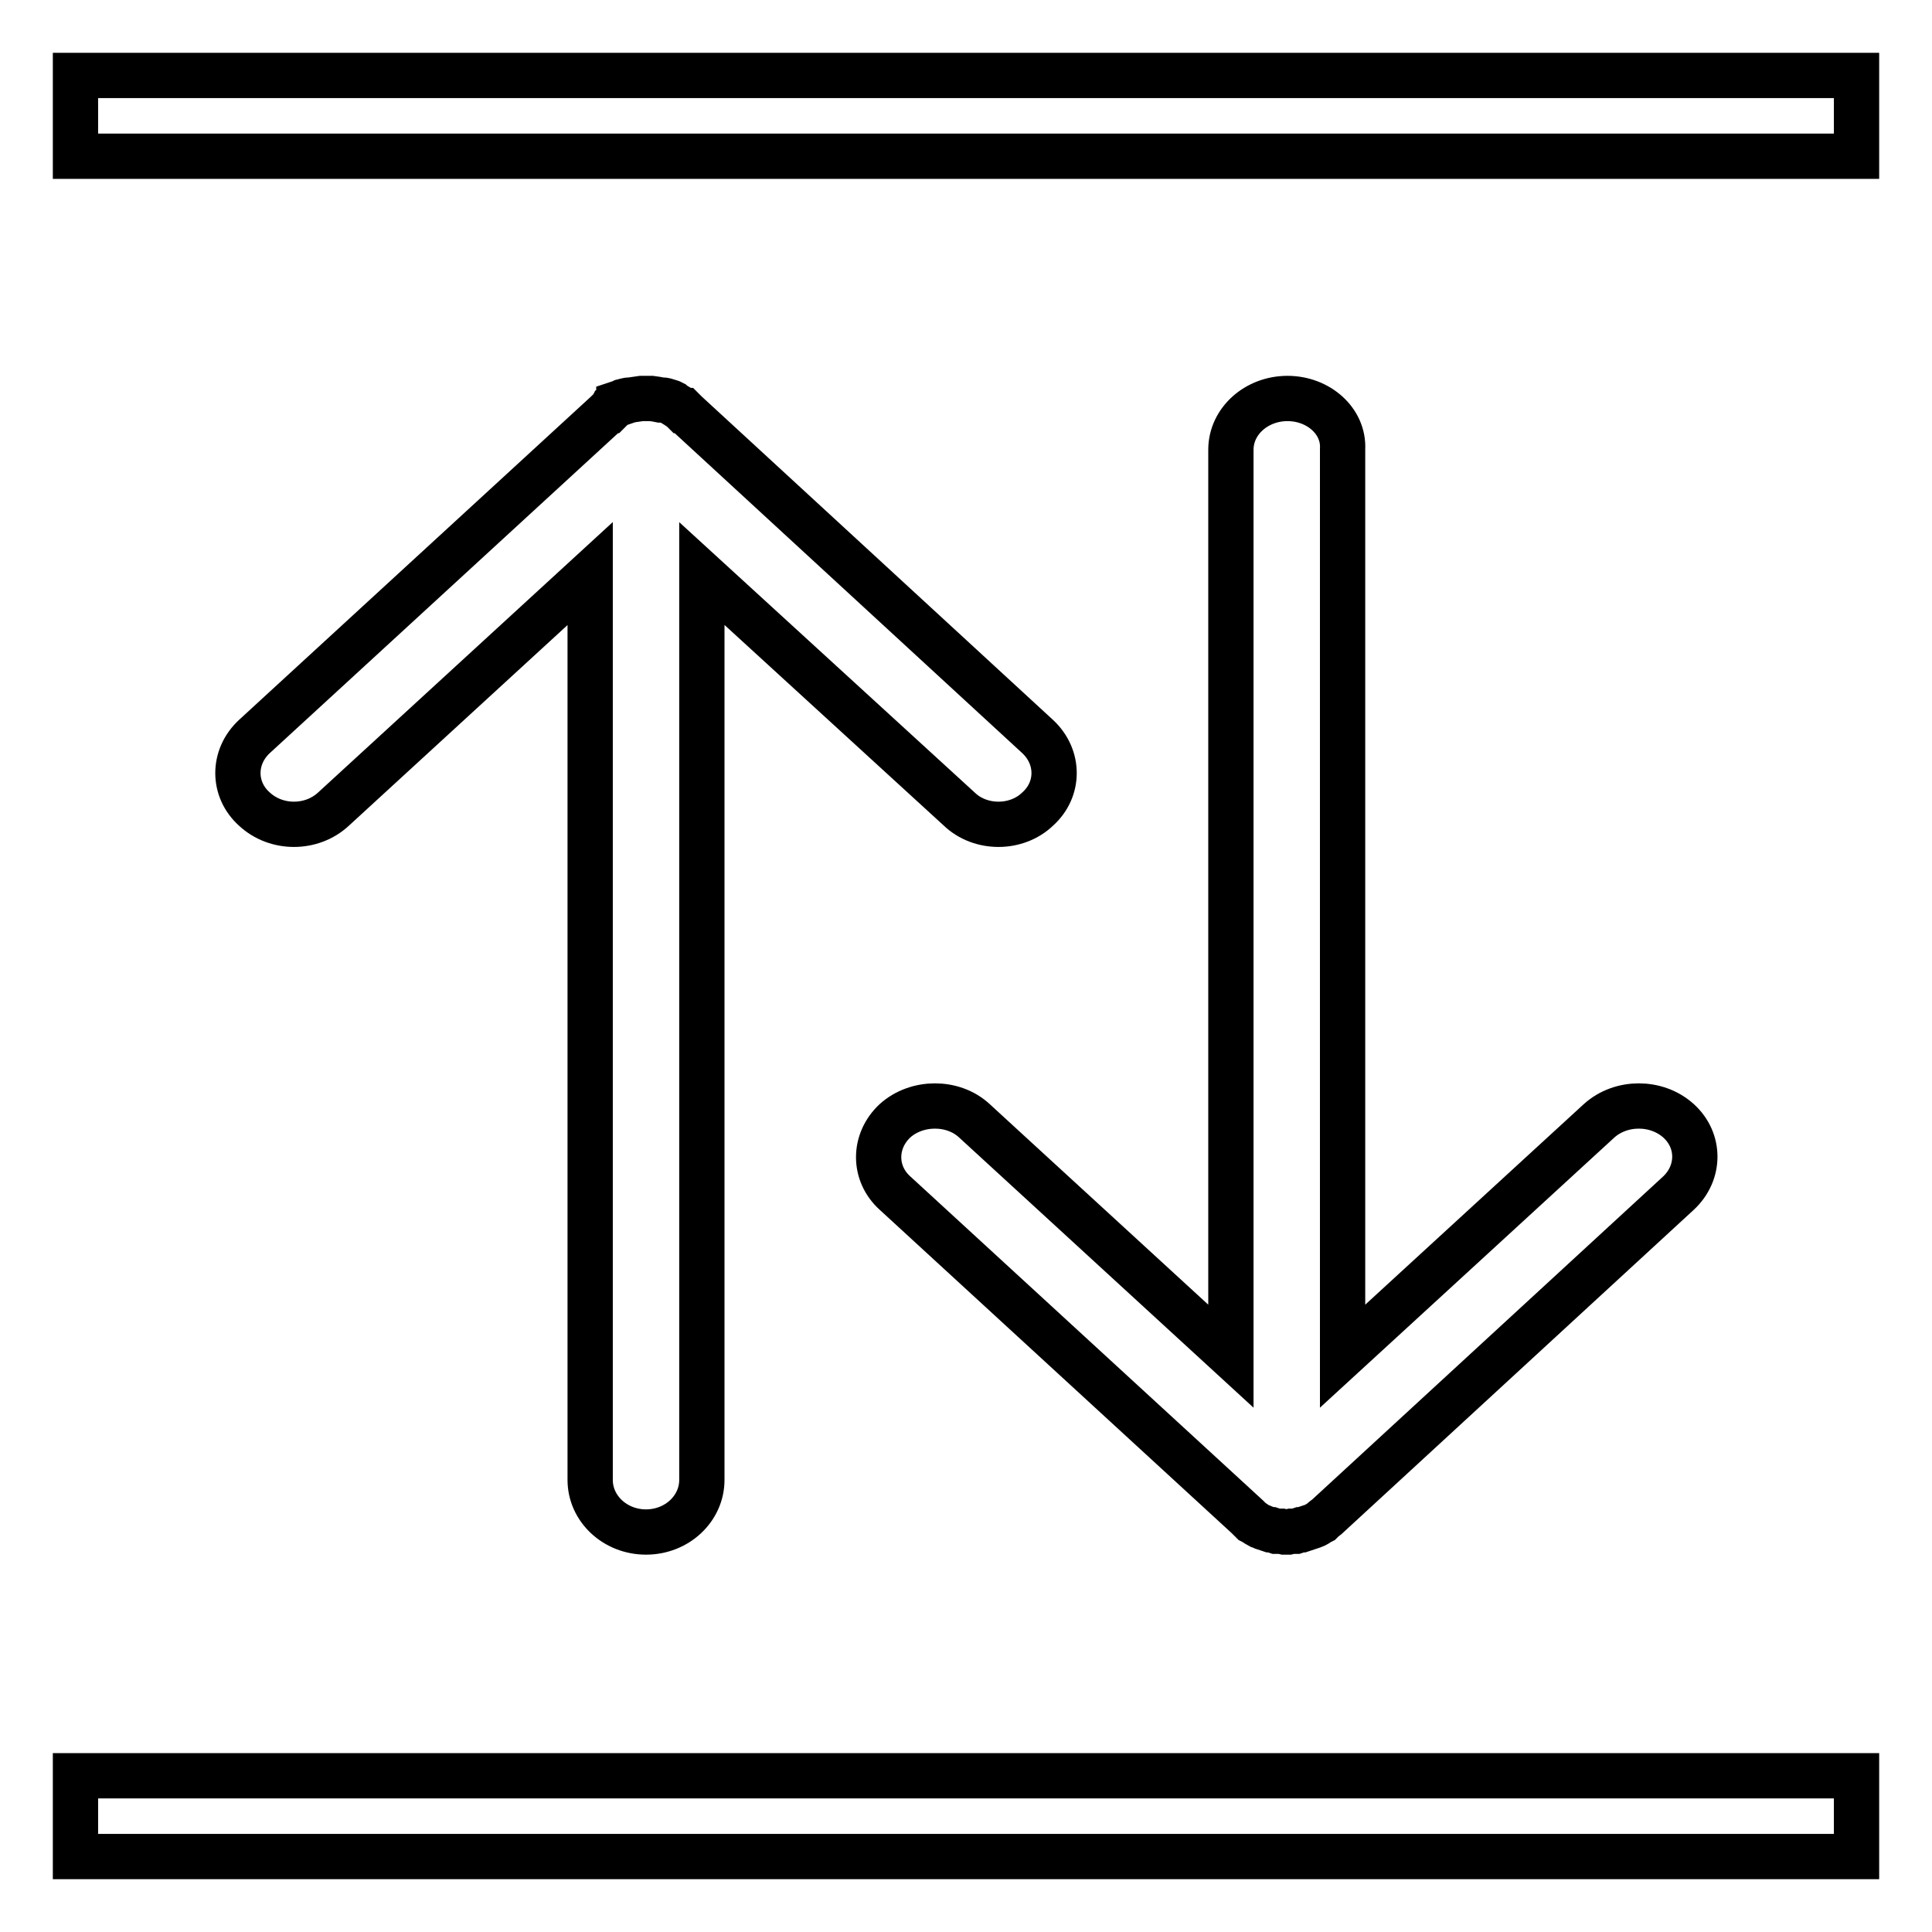 <?xml version="1.0" encoding="utf-8"?>
<!-- Svg Vector Icons : http://www.onlinewebfonts.com/icon -->
<!DOCTYPE svg PUBLIC "-//W3C//DTD SVG 1.1//EN" "http://www.w3.org/Graphics/SVG/1.1/DTD/svg11.dtd">
<svg version="1.1" xmlns="http://www.w3.org/2000/svg" xmlns:xlink="http://www.w3.org/1999/xlink" x="0px" y="0px" viewBox="0 0 256 256" enable-background="new 0 0 256 256" xml:space="preserve">
<g> <path stroke-width="6" fill-opacity="0" stroke="#000000"  d="M137.5,97.6L90.9,54.7l-0.3-0.3h-0.1l-0.2-0.2L90,54c-0.2-0.2-0.5-0.3-0.8-0.5l-0.1-0.1l-0.2-0.1l-0.3-0.1 C88.3,53.1,88,53,87.7,53L87.5,53L87,52.9l-0.7-0.1h-0.5h-0.2h-0.2H85l-0.7,0.1L83.6,53L83.5,53c-0.3,0-0.6,0.1-1,0.2l-0.2,0.1 l-0.3,0.1v0.1c-0.3,0.1-0.5,0.3-0.9,0.5L81,54.2l-0.2,0.2h-0.1l-0.3,0.3L33.7,97.6c-2.9,2.7-2.9,7,0,9.6c2.9,2.7,7.6,2.7,10.5,0 l34-31.2v120.1c0,3.8,3.3,6.9,7.4,6.9c4.1,0,7.4-3.1,7.4-6.9V76l34.1,31.2c2.8,2.7,7.6,2.7,10.4,0 C140.4,104.6,140.4,100.3,137.5,97.6z M170.6,52.8c-4.1,0-7.5,3-7.5,6.8v120.1l-34-31.2c-2.8-2.6-7.6-2.6-10.5,0 c-2.9,2.7-2.9,7,0,9.6l46.7,42.9l0.3,0.3l0.1,0.1l0.2,0.2l0.2,0.1c0.3,0.2,0.6,0.4,0.8,0.5l0.3,0.1l0.2,0.1 c0.3,0.1,0.6,0.2,0.9,0.3h0.2l0.6,0.2h0.7l0.4,0.1h0.1h0.2h0.1h0.1l0.4-0.1h0.6l0.6-0.2h0.2c0.3-0.1,0.6-0.2,0.9-0.3l0.3-0.1 l0.3-0.1c0.3-0.1,0.6-0.3,0.9-0.5l0.2-0.1l0.2-0.2l0.1-0.1l0.4-0.3l46.6-42.9c2.9-2.7,2.9-7,0-9.6c-2.9-2.6-7.6-2.6-10.5,0 l-34,31.2V59.5C178.1,55.8,174.7,52.8,170.6,52.8z M10,10h236v10.7H10V10z M10,235.3h236V246H10V235.3z"/></g>
</svg>